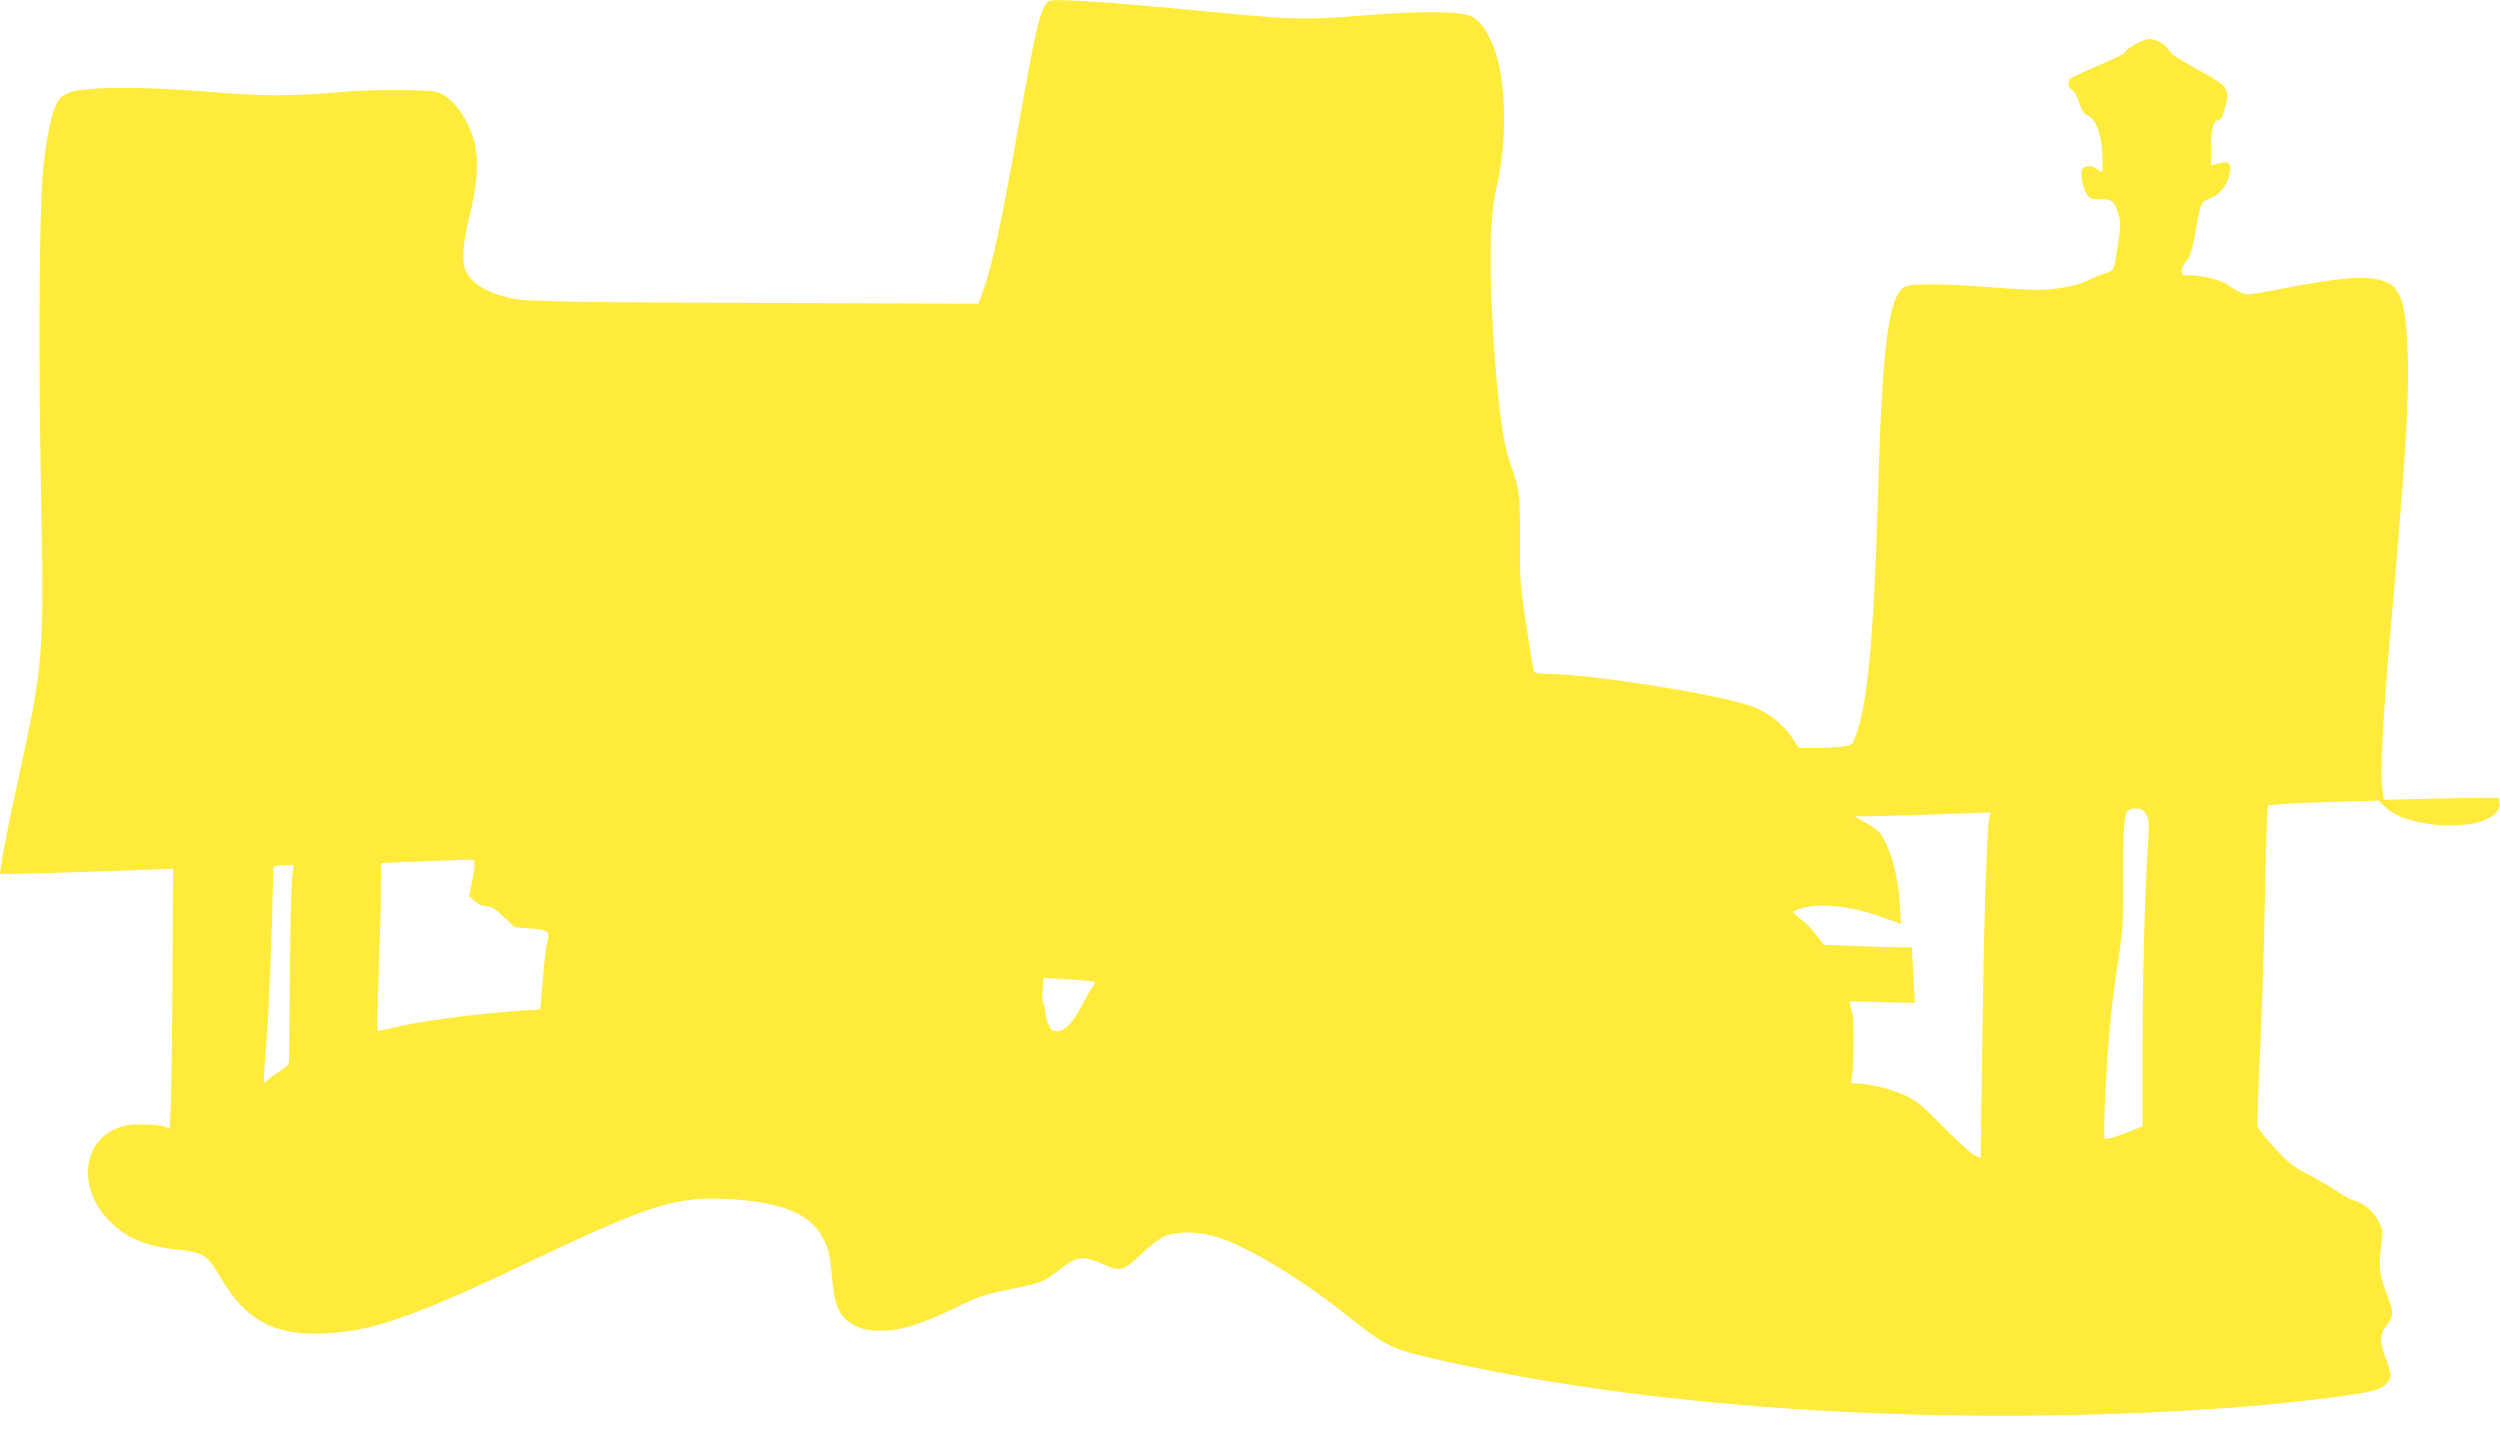 <?xml version="1.0" standalone="no"?>
<!DOCTYPE svg PUBLIC "-//W3C//DTD SVG 20010904//EN"
 "http://www.w3.org/TR/2001/REC-SVG-20010904/DTD/svg10.dtd">
<svg version="1.0" xmlns="http://www.w3.org/2000/svg"
 width="1280pt" height="744pt" viewBox="0 0 1280 744"
 preserveAspectRatio="xMidYMid meet">
<g transform="translate(0,744) scale(0.1,-0.1)"
fill="#ffeb3b" stroke="none">
<path d="M5359 7424 c-35 -41 -59 -144 -144 -628 -87 -496 -136 -722 -185
-856 l-21 -55 -822 3 c-1317 4 -1490 7 -1576 26 -130 30 -208 82 -232 154 -15
46 -7 140 26 270 34 139 44 242 33 327 -18 137 -115 282 -202 304 -54 13 -341
14 -486 0 -246 -22 -407 -22 -681 1 -350 29 -649 26 -720 -6 -37 -18 -49 -30
-66 -70 -25 -58 -48 -178 -63 -329 -19 -185 -23 -955 -10 -1645 16 -844 13
-881 -119 -1480 -56 -256 -96 -469 -89 -475 3 -3 329 7 704 20 l180 7 -3 -573
c-2 -316 -6 -615 -9 -666 l-6 -92 -26 11 c-15 6 -65 11 -112 11 -68 0 -96 -4
-138 -23 -176 -77 -191 -313 -29 -474 87 -87 183 -127 355 -145 123 -13 144
-27 212 -143 131 -222 276 -298 538 -285 248 13 457 87 1080 384 596 283 725
322 1011 302 244 -17 382 -74 447 -184 35 -60 43 -95 54 -216 13 -157 42 -212
130 -252 33 -15 65 -20 125 -20 102 1 202 32 380 119 114 55 148 67 277 93
164 33 167 35 256 103 92 70 115 72 238 18 69 -31 93 -23 178 60 39 38 92 78
116 89 56 25 156 28 244 5 152 -38 434 -204 686 -404 218 -173 230 -178 527
-244 1110 -246 2569 -333 3968 -236 313 22 693 67 775 92 46 14 80 46 80 75 0
12 -11 52 -25 89 -33 88 -32 122 5 169 37 47 37 66 1 157 -38 97 -44 144 -30
244 10 80 10 87 -13 132 -24 49 -81 96 -130 107 -14 4 -50 23 -80 44 -29 21
-95 59 -146 86 -80 41 -105 60 -175 136 -45 49 -85 99 -88 112 -3 12 3 189 13
392 10 204 21 567 25 807 5 240 11 440 16 444 4 4 133 12 287 17 l279 8 35
-34 c105 -105 459 -128 557 -36 22 21 30 36 27 56 l-3 28 -85 0 c-47 0 -179
-2 -295 -5 l-210 -5 -8 65 c-11 78 4 364 39 760 81 921 100 1228 91 1470 -12
300 -41 358 -193 375 -77 9 -206 -6 -439 -51 -182 -35 -192 -36 -225 -21 -19
9 -46 25 -60 36 -31 25 -129 51 -192 51 -44 0 -48 2 -48 24 0 12 11 35 24 49
17 19 28 50 41 119 34 191 30 181 81 202 54 22 93 75 101 135 7 48 -10 60 -63
43 l-34 -10 0 68 c0 114 9 158 35 164 18 5 26 18 38 67 24 97 18 106 -138 191
-90 49 -139 81 -150 100 -19 33 -63 58 -103 58 -29 0 -122 -52 -122 -69 0 -5
-60 -34 -133 -65 -74 -31 -139 -62 -145 -68 -18 -18 -14 -46 8 -60 12 -7 27
-35 36 -64 10 -35 22 -54 38 -62 45 -20 73 -87 79 -194 4 -54 3 -98 -1 -98 -4
0 -16 7 -26 15 -27 20 -63 19 -75 -3 -12 -22 3 -96 25 -129 12 -19 23 -23 68
-23 62 0 71 -8 92 -76 12 -41 12 -60 -1 -148 -23 -149 -19 -141 -67 -155 -24
-7 -61 -23 -83 -34 -52 -28 -162 -50 -250 -51 -38 -1 -149 5 -245 13 -232 19
-418 20 -447 3 -84 -47 -116 -294 -138 -1072 -21 -740 -55 -1088 -119 -1241
-14 -35 -18 -36 -77 -43 -34 -3 -95 -6 -135 -6 l-74 0 -25 39 c-50 79 -126
142 -215 174 -164 61 -831 167 -1051 167 -32 0 -61 5 -64 10 -4 6 -22 112 -40
236 -32 207 -34 242 -33 447 1 232 -3 258 -51 389 -40 110 -73 382 -92 773
-14 286 -7 508 20 620 59 245 55 557 -9 728 -32 85 -76 146 -118 164 -61 26
-255 28 -554 4 -277 -23 -343 -22 -678 9 -58 5 -226 21 -375 35 -148 14 -333
28 -410 31 -129 6 -141 5 -156 -12z m5629 -4153 c15 -25 17 -44 10 -142 -17
-280 -28 -688 -28 -1057 l0 -399 -92 -36 c-52 -20 -97 -32 -102 -27 -10 10 9
406 30 610 8 80 26 219 40 310 23 148 26 194 25 439 0 314 3 331 64 331 28 0
39 -6 53 -29z m-803 -18 c-13 -77 -27 -514 -35 -1093 -5 -355 -9 -646 -9 -648
-1 -1 -16 5 -33 14 -18 9 -89 74 -158 144 -103 105 -137 133 -191 159 -71 33
-168 59 -238 63 l-43 2 6 49 c8 55 9 276 2 298 -2 8 -7 27 -11 43 l-6 29 168
-4 168 -4 -2 25 c-1 14 -5 78 -8 143 l-7 117 -72 0 c-40 0 -141 3 -225 7
l-153 6 -39 51 c-21 28 -57 64 -79 80 -22 17 -40 33 -40 37 0 3 21 12 48 20
100 28 261 8 426 -53 l79 -29 -6 103 c-7 119 -35 239 -75 318 -23 47 -37 61
-92 93 l-65 37 95 1 c52 1 181 5 285 8 105 4 218 8 252 9 l63 2 -5 -27z
m-7755 -235 c0 -13 -6 -56 -14 -96 l-14 -72 30 -25 c17 -15 42 -25 60 -25 24
0 44 -13 87 -54 l56 -53 83 -7 c92 -8 99 -14 83 -71 -5 -20 -15 -105 -22 -190
l-13 -153 -95 -6 c-248 -17 -535 -56 -675 -92 -32 -8 -60 -13 -63 -11 -2 3 0
132 6 288 6 156 11 347 11 426 0 79 1 144 3 144 1 1 88 5 192 8 105 4 211 8
238 9 43 2 47 0 47 -20z m-935 -80 c-4 -40 -9 -260 -11 -488 -2 -228 -3 -426
-4 -440 0 -19 -12 -33 -48 -55 -26 -16 -55 -38 -64 -47 -17 -17 -18 -17 -18 5
0 12 7 105 15 207 12 141 28 555 35 878 0 8 17 12 51 12 l52 0 -8 -72z m4108
-525 c4 -3 2 -12 -6 -21 -8 -10 -31 -50 -53 -91 -49 -96 -92 -141 -132 -141
-26 0 -32 6 -46 40 -9 22 -16 53 -16 69 0 16 -4 31 -8 33 -5 2 -7 32 -4 67 l5
64 125 -7 c69 -4 130 -10 135 -13z"/>
</g>
</svg>

